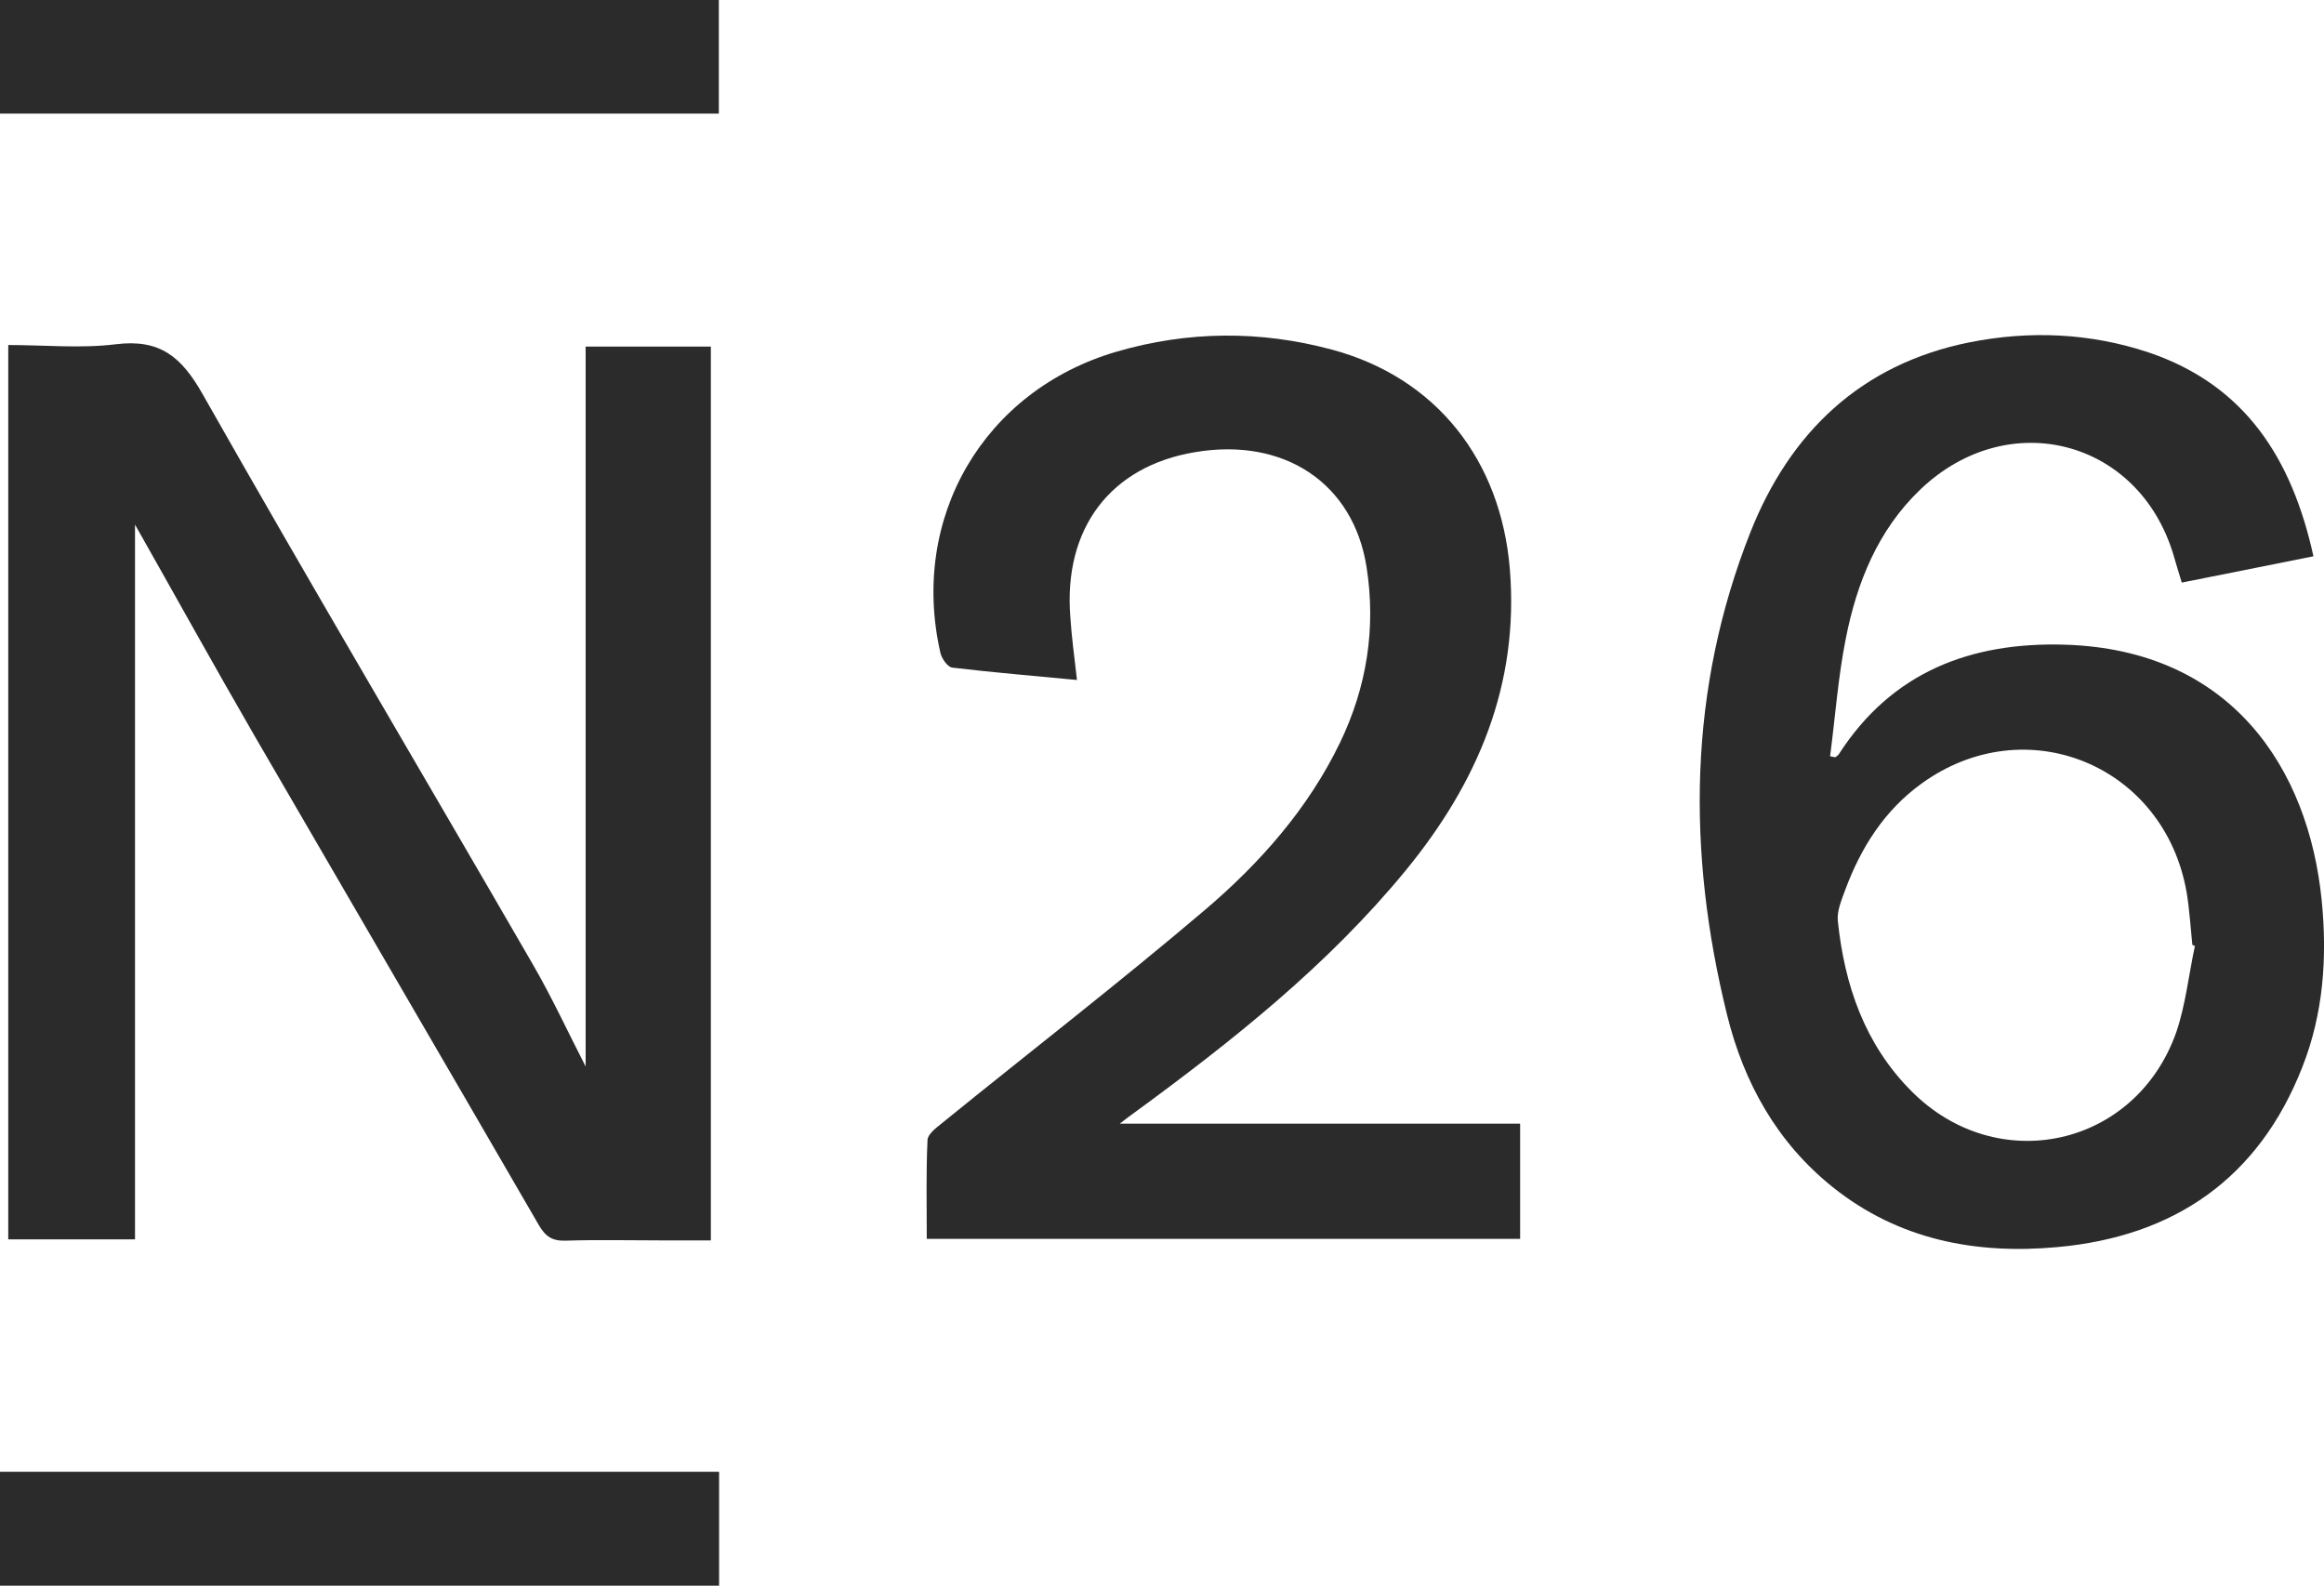 <?xml version="1.0" encoding="utf-8"?>
<!-- Generator: Adobe Illustrator 23.0.4, SVG Export Plug-In . SVG Version: 6.00 Build 0)  -->
<svg version="1.1" xmlns="http://www.w3.org/2000/svg" xmlns:xlink="http://www.w3.org/1999/xlink" x="0px" y="0px"
	 viewBox="0 0 90.2 61.54" style="enable-background:new 0 0 90.2 61.54;" xml:space="preserve">
<style type="text/css">
	.st0{fill:#DAD8D4;}
	.st1{fill:#2B2B2B;}
	.st2{fill:#FFFFFF;}
	.st3{fill:#1C1D23;}
	.st4{fill:#1C1D23;stroke:#1C1D23;stroke-width:1.149;stroke-miterlimit:10;}
	.st5{fill:none;stroke:#1C1D23;stroke-width:1.149;stroke-miterlimit:10;}
	.st6{fill:none;stroke:#231F20;stroke-width:1.313;stroke-miterlimit:10;}
	.st7{fill:none;stroke:#231F20;stroke-width:1.317;stroke-miterlimit:10;}
	.st8{fill:#666666;}
	.st9{fill:#B3B3B3;}
	.st10{fill:#F2F2F2;}
	.st11{fill:#4D4D4D;}
	.st12{fill:#999999;}
	.st13{fill:#E6E6E6;}
	.st14{fill:#333333;}
	.st15{fill:#808080;}
	.st16{fill:#CCCCCC;}
</style>
<g id="Ebene_2">
</g>
<g id="Ebene_1">
	<g>
		<path class="st1" d="M0.32,13.39c1.41,0,2.81,0.14,4.18-0.03c1.7-0.21,2.54,0.48,3.36,1.93c4.2,7.41,8.55,14.75,12.81,22.12
			c0.76,1.31,1.4,2.7,2.06,3.98c0-9.24,0-18.56,0-27.94c1.58,0,3.19,0,4.86,0c0,11.53,0,23.06,0,34.69c-0.63,0-1.25,0-1.88,0
			c-1.25,0-2.5-0.03-3.75,0.01c-0.52,0.02-0.79-0.16-1.05-0.61c-3.66-6.32-7.34-12.62-11-18.93c-1.62-2.8-3.19-5.64-4.67-8.25
			c0,9.05,0,18.38,0,27.74c-1.65,0-3.26,0-4.92,0C0.32,36.53,0.32,25,0.32,13.39z"/>
		<path class="st1" d="M89.79,21.59c-1.75,0.35-3.41,0.68-5.11,1.02c-0.12-0.39-0.23-0.75-0.33-1.1c-1.36-4.47-6.42-5.76-9.82-2.51
			c-1.65,1.58-2.46,3.61-2.89,5.78c-0.3,1.5-0.41,3.05-0.61,4.57c0.07,0.01,0.13,0.03,0.2,0.04c0.05-0.04,0.11-0.07,0.14-0.12
			c2.06-3.2,5.13-4.36,8.78-4.25c6.45,0.2,9.45,4.8,9.96,9.92c0.22,2.21,0.07,4.39-0.75,6.47c-1.69,4.32-4.97,6.58-9.51,6.99
			c-3.16,0.29-6.16-0.28-8.72-2.33c-2.16-1.73-3.45-4.05-4.1-6.69c-1.56-6.32-1.51-12.62,0.91-18.73c1.53-3.86,4.28-6.51,8.48-7.36
			c2.35-0.47,4.7-0.37,6.98,0.39C87.15,14.95,88.96,17.81,89.79,21.59z M85.19,36.71c-0.03-0.01-0.07-0.02-0.1-0.04
			c-0.07-0.68-0.11-1.36-0.22-2.03c-0.86-4.95-6.24-7.16-10.29-4.23c-1.44,1.04-2.35,2.48-2.96,4.12c-0.14,0.39-0.33,0.82-0.29,1.21
			c0.26,2.49,1.04,4.78,2.85,6.6c3.34,3.37,8.72,2.18,10.29-2.29C84.83,38.99,84.95,37.83,85.19,36.71z"/>
		<path class="st1" d="M41.8,26.39c-1.66-0.16-3.26-0.29-4.84-0.48c-0.18-0.02-0.41-0.35-0.46-0.57c-1.2-5.25,1.68-10.18,6.83-11.69
			c2.78-0.81,5.58-0.83,8.37-0.08c4.05,1.09,6.55,4.29,6.9,8.51c0.37,4.51-1.26,8.31-4.04,11.7c-3.03,3.69-6.74,6.63-10.57,9.43
			c-0.13,0.09-0.26,0.19-0.53,0.4c5.27,0,10.38,0,15.54,0c0,1.53,0,2.98,0,4.47c-7.67,0-15.32,0-23.03,0c0-1.31-0.03-2.57,0.03-3.84
			c0.01-0.23,0.34-0.47,0.56-0.65c3.4-2.76,6.87-5.44,10.2-8.27c2.14-1.82,4.01-3.93,5.25-6.5c1.04-2.16,1.4-4.44,1.03-6.81
			c-0.51-3.26-3.2-5.05-6.67-4.46c-3.27,0.55-5.09,2.95-4.83,6.37C41.59,24.71,41.7,25.5,41.8,26.39z"/>
		<path class="st1" d="M0,4.41C0,2.95,0,1.5,0,0c9.29,0,18.57,0,27.9,0c0,1.46,0,2.91,0,4.41C18.62,4.41,9.33,4.41,0,4.41z"/>
		<path class="st1" d="M27.91,57.12c0,1.47,0,2.92,0,4.42c-9.3,0-18.58,0-27.91,0c0-1.47,0-2.92,0-4.42
			C9.31,57.12,18.59,57.12,27.91,57.12z"/>
	</g>
</g>
</svg>
